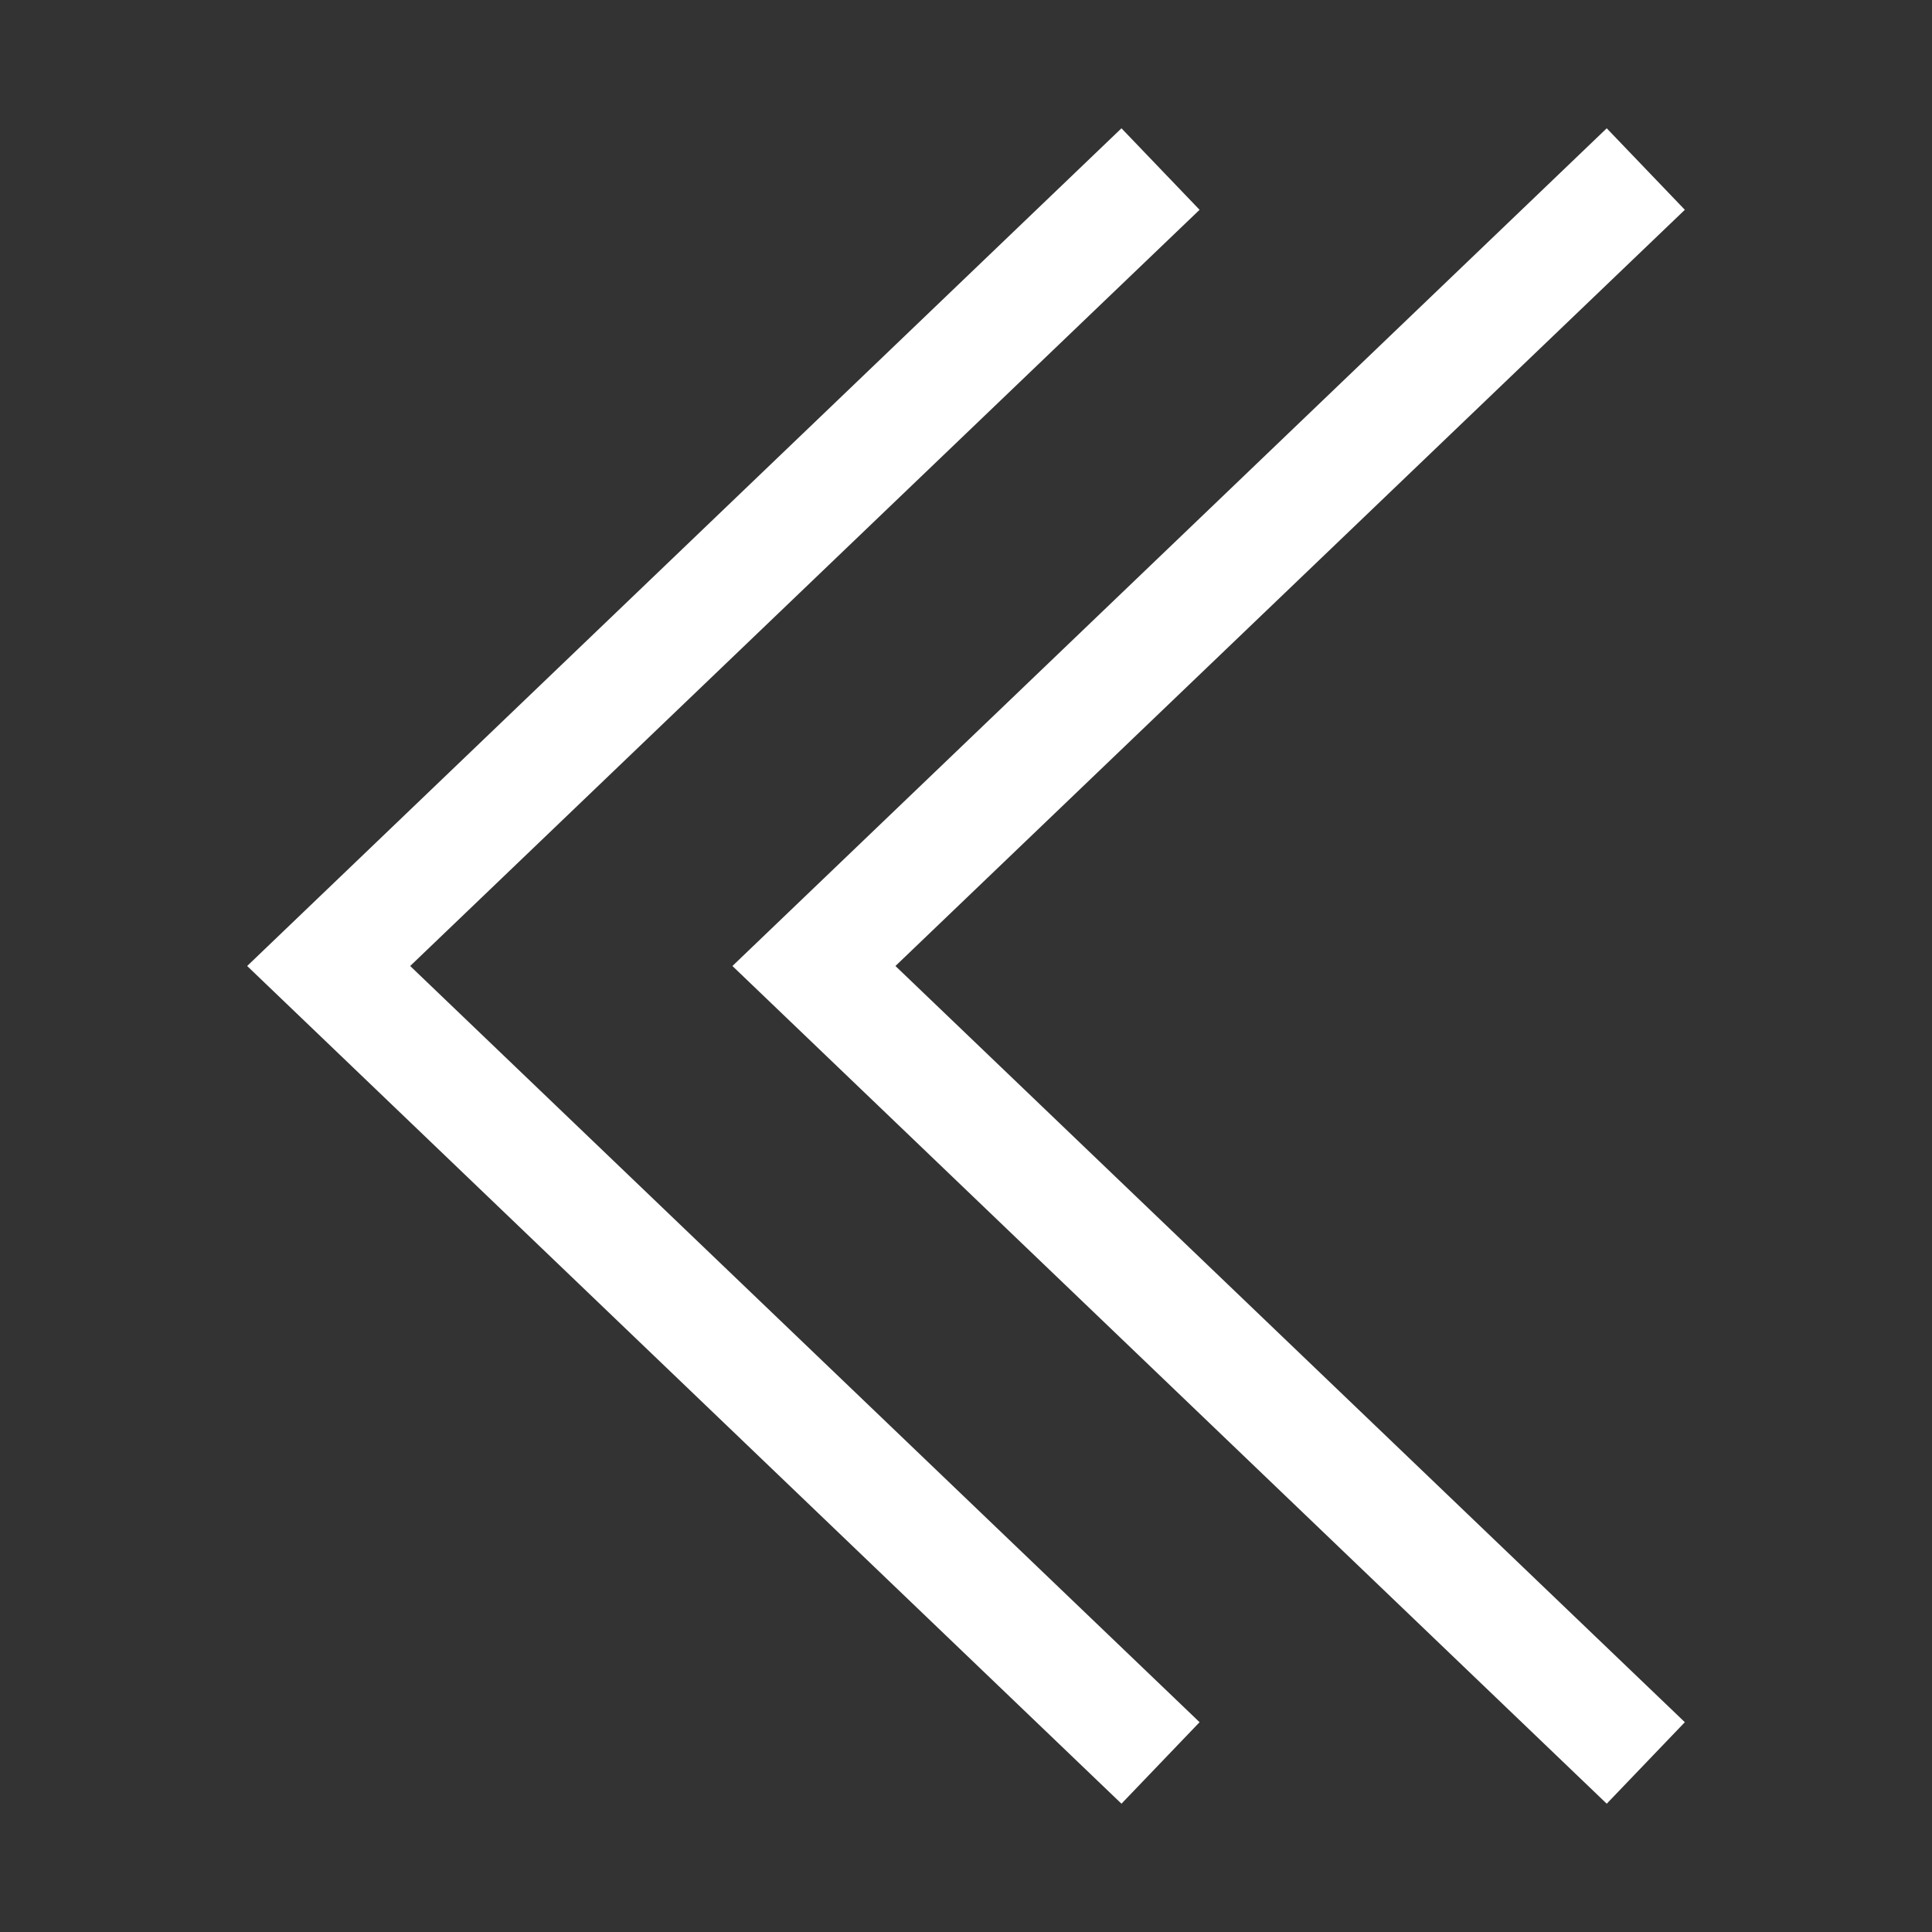 <svg width="512" height="512" xmlns="http://www.w3.org/2000/svg"><rect width="100%" height="100%" fill="#333333" stroke="none"/><path fill="#fff" d="M297.2 478l20.7-21.6L108.7 256 317.9 55.6 297.2 34 65.5 256l231.7 222zM194.1 256L425.8 34l20.7 21.6L237.3 256l209.2 200.4-20.7 21.6-231.7-222z"/></svg>